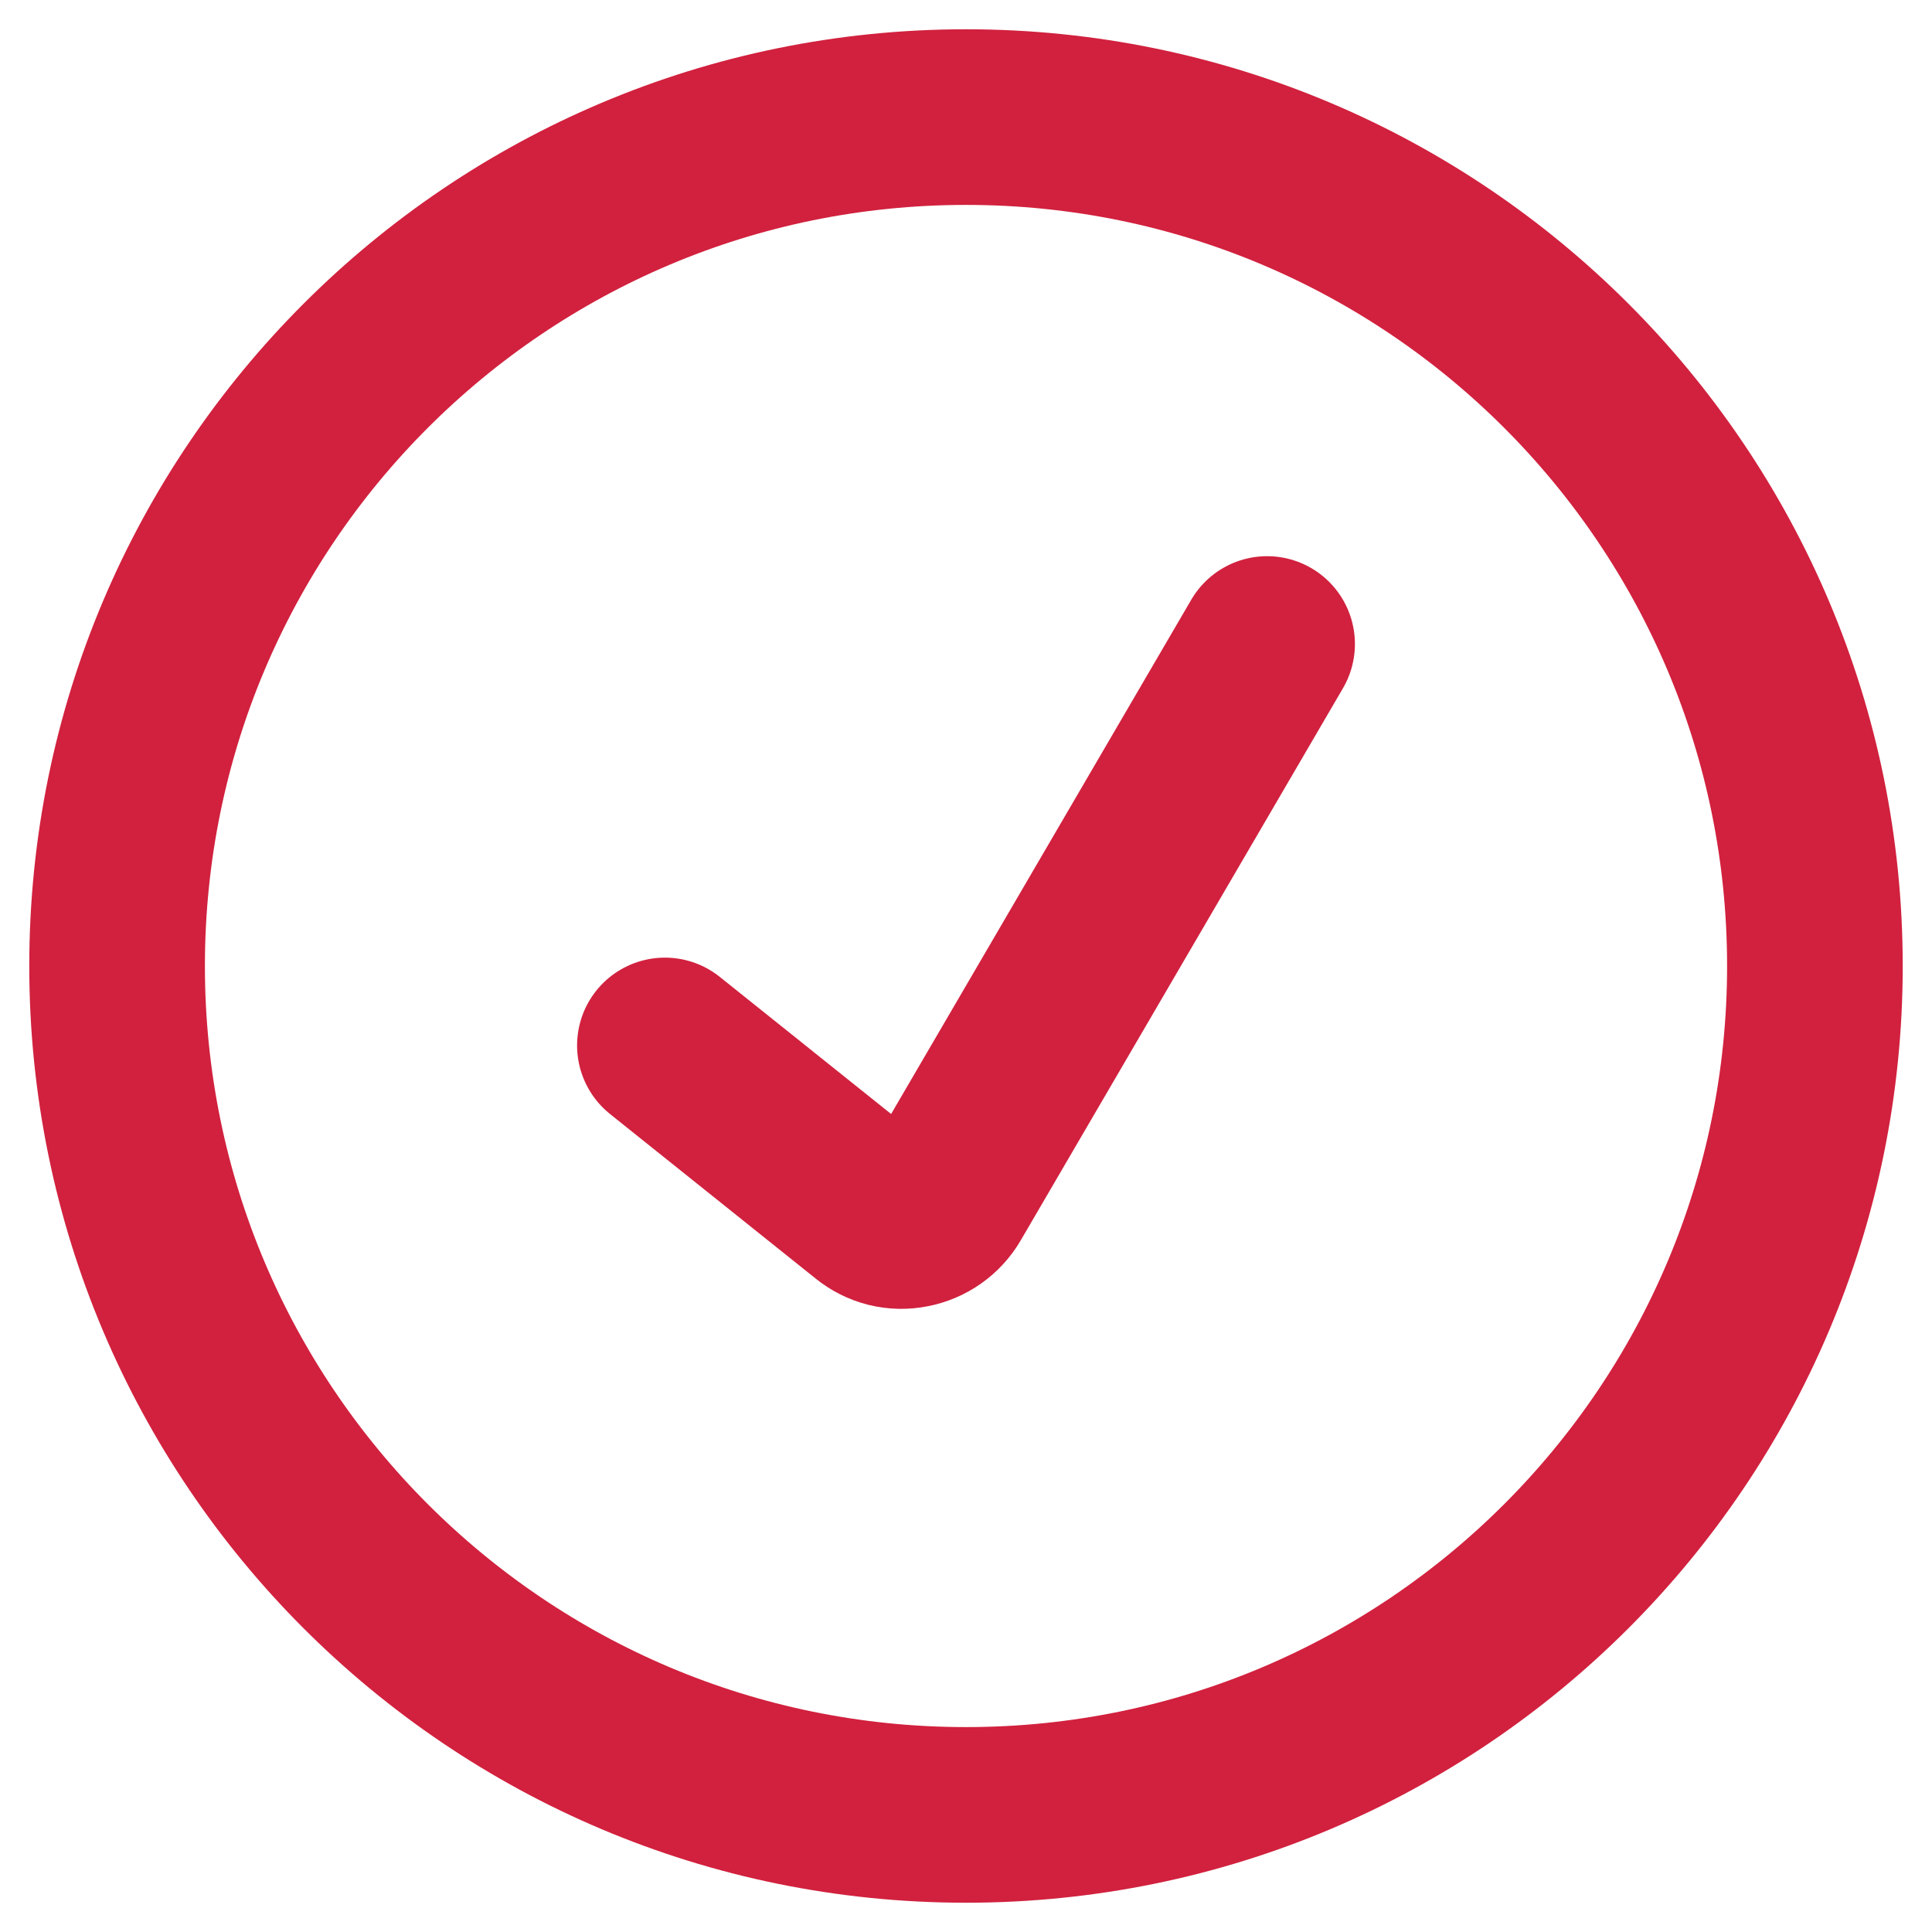 <svg width="33" height="33" viewBox="0 0 33 33" fill="none" xmlns="http://www.w3.org/2000/svg">
<path d="M11.357 17.857L14.871 20.669C14.966 20.746 15.076 20.802 15.195 20.832C15.314 20.861 15.437 20.864 15.557 20.84C15.678 20.817 15.793 20.769 15.893 20.698C15.994 20.627 16.078 20.535 16.14 20.429L21.643 11" stroke="#D1213E" stroke-width="3" stroke-linecap="round" stroke-linejoin="round"/>
<path d="M16.5 31C24.508 31 31 24.508 31 16.5C31 8.492 24.508 2 16.5 2C8.492 2 2 8.492 2 16.5C2 24.508 8.492 31 16.5 31Z" stroke="#D1213E" stroke-width="3" stroke-linecap="round" stroke-linejoin="round"/>
</svg>

